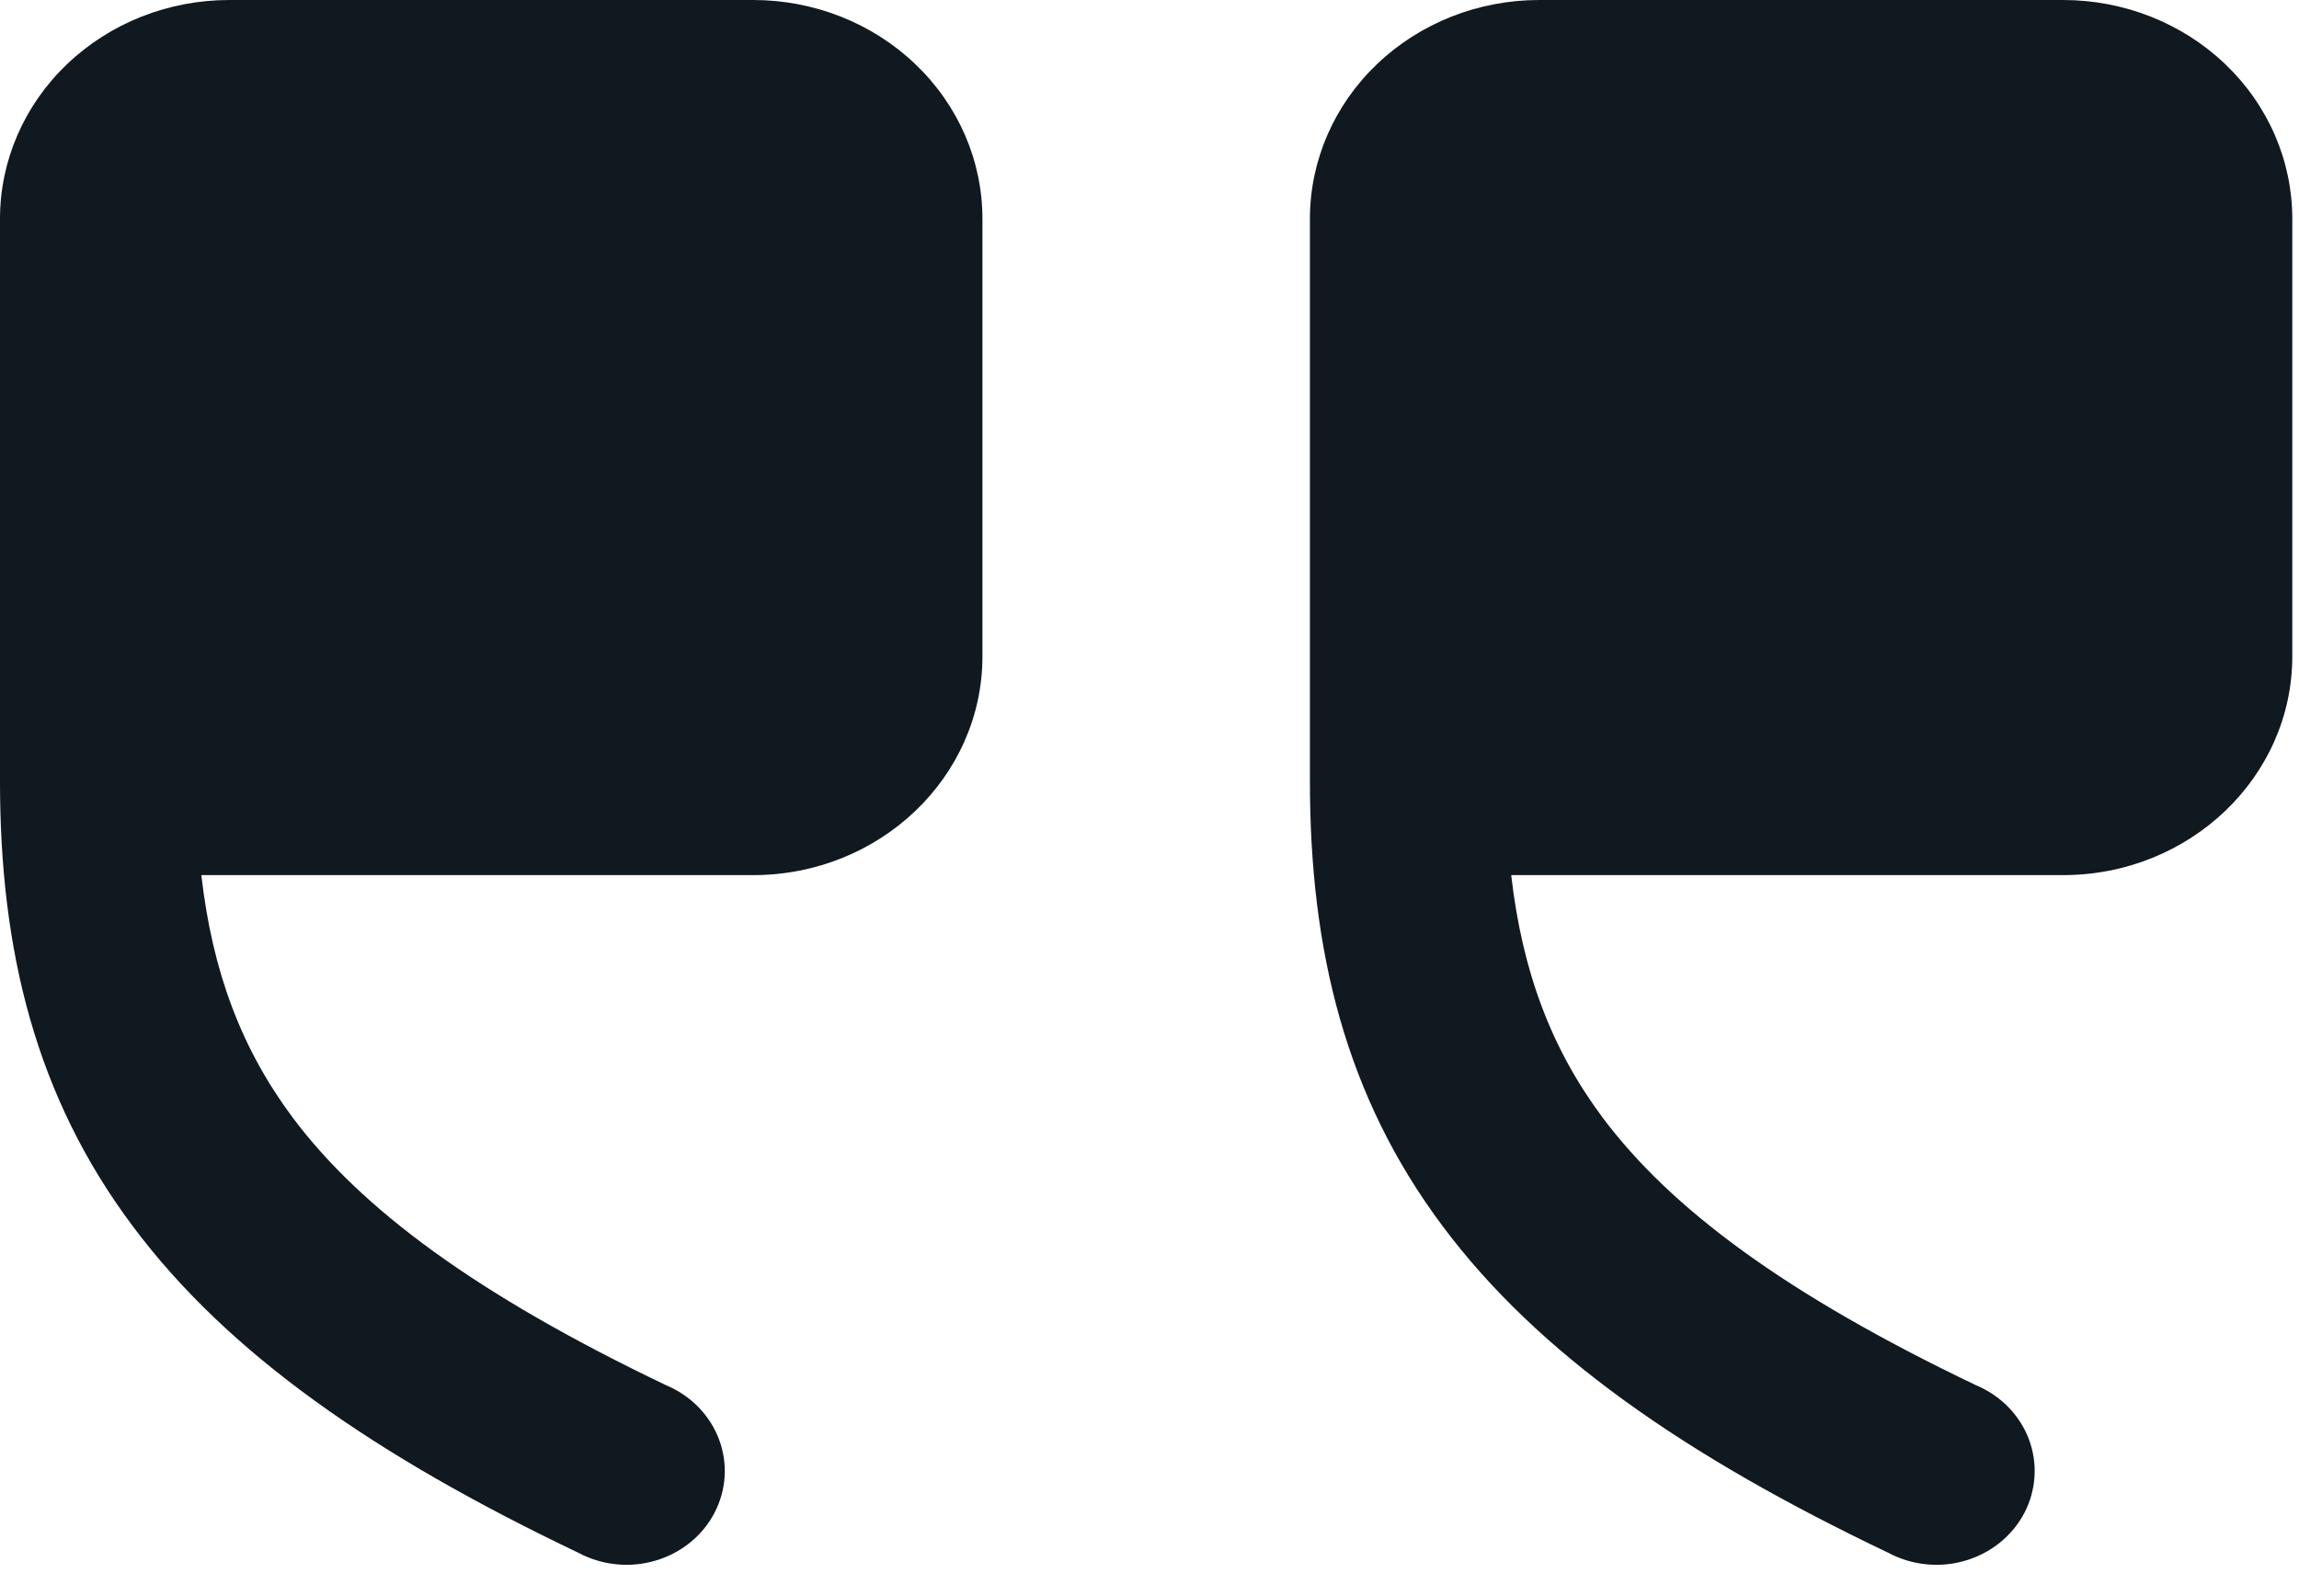 <svg width="36" height="25" viewBox="0 0 36 25" fill="none" xmlns="http://www.w3.org/2000/svg">
<path fill-rule="evenodd" clip-rule="evenodd" d="M23.664 13.707C23.837 15.223 24.296 16.433 25.096 17.506C26.169 18.938 27.968 20.275 30.942 21.697C31.133 21.777 31.305 21.893 31.447 22.038C31.589 22.184 31.699 22.355 31.77 22.542C31.84 22.73 31.871 22.928 31.858 23.127C31.846 23.326 31.792 23.52 31.699 23.698C31.606 23.876 31.475 24.034 31.316 24.162C31.157 24.291 30.972 24.387 30.773 24.445C30.574 24.504 30.364 24.523 30.157 24.501C29.95 24.48 29.749 24.418 29.568 24.321C26.388 22.805 24.085 21.205 22.594 19.21C21.074 17.181 20.512 14.896 20.512 12.239V3.427C20.512 2.518 20.89 1.646 21.563 1.004C22.236 0.361 23.149 0 24.101 0H32.306C33.258 0 34.171 0.361 34.844 1.004C35.517 1.646 35.895 2.518 35.895 3.427V10.28C35.895 12.172 34.287 13.707 32.306 13.707H23.664ZM3.153 13.707C3.325 15.223 3.784 16.433 4.584 17.506C5.657 18.938 7.456 20.275 10.43 21.697C10.621 21.777 10.793 21.893 10.935 22.038C11.077 22.184 11.187 22.355 11.258 22.542C11.329 22.73 11.359 22.928 11.347 23.127C11.335 23.326 11.28 23.52 11.187 23.698C11.094 23.876 10.964 24.034 10.805 24.162C10.645 24.291 10.461 24.387 10.261 24.445C10.062 24.504 9.852 24.523 9.645 24.501C9.438 24.48 9.237 24.418 9.056 24.321C5.877 22.805 3.573 21.205 2.082 19.21C0.562 17.181 -6.03986e-05 14.896 -6.03986e-05 12.239V3.427C-6.03986e-05 2.518 0.378 1.646 1.051 1.004C1.724 0.361 2.637 0 3.59 0H11.794C12.746 0 13.659 0.361 14.332 1.004C15.006 1.646 15.384 2.518 15.384 3.427V10.28C15.384 12.172 13.776 13.707 11.794 13.707H3.153Z" fill="#101820"/>
</svg>
